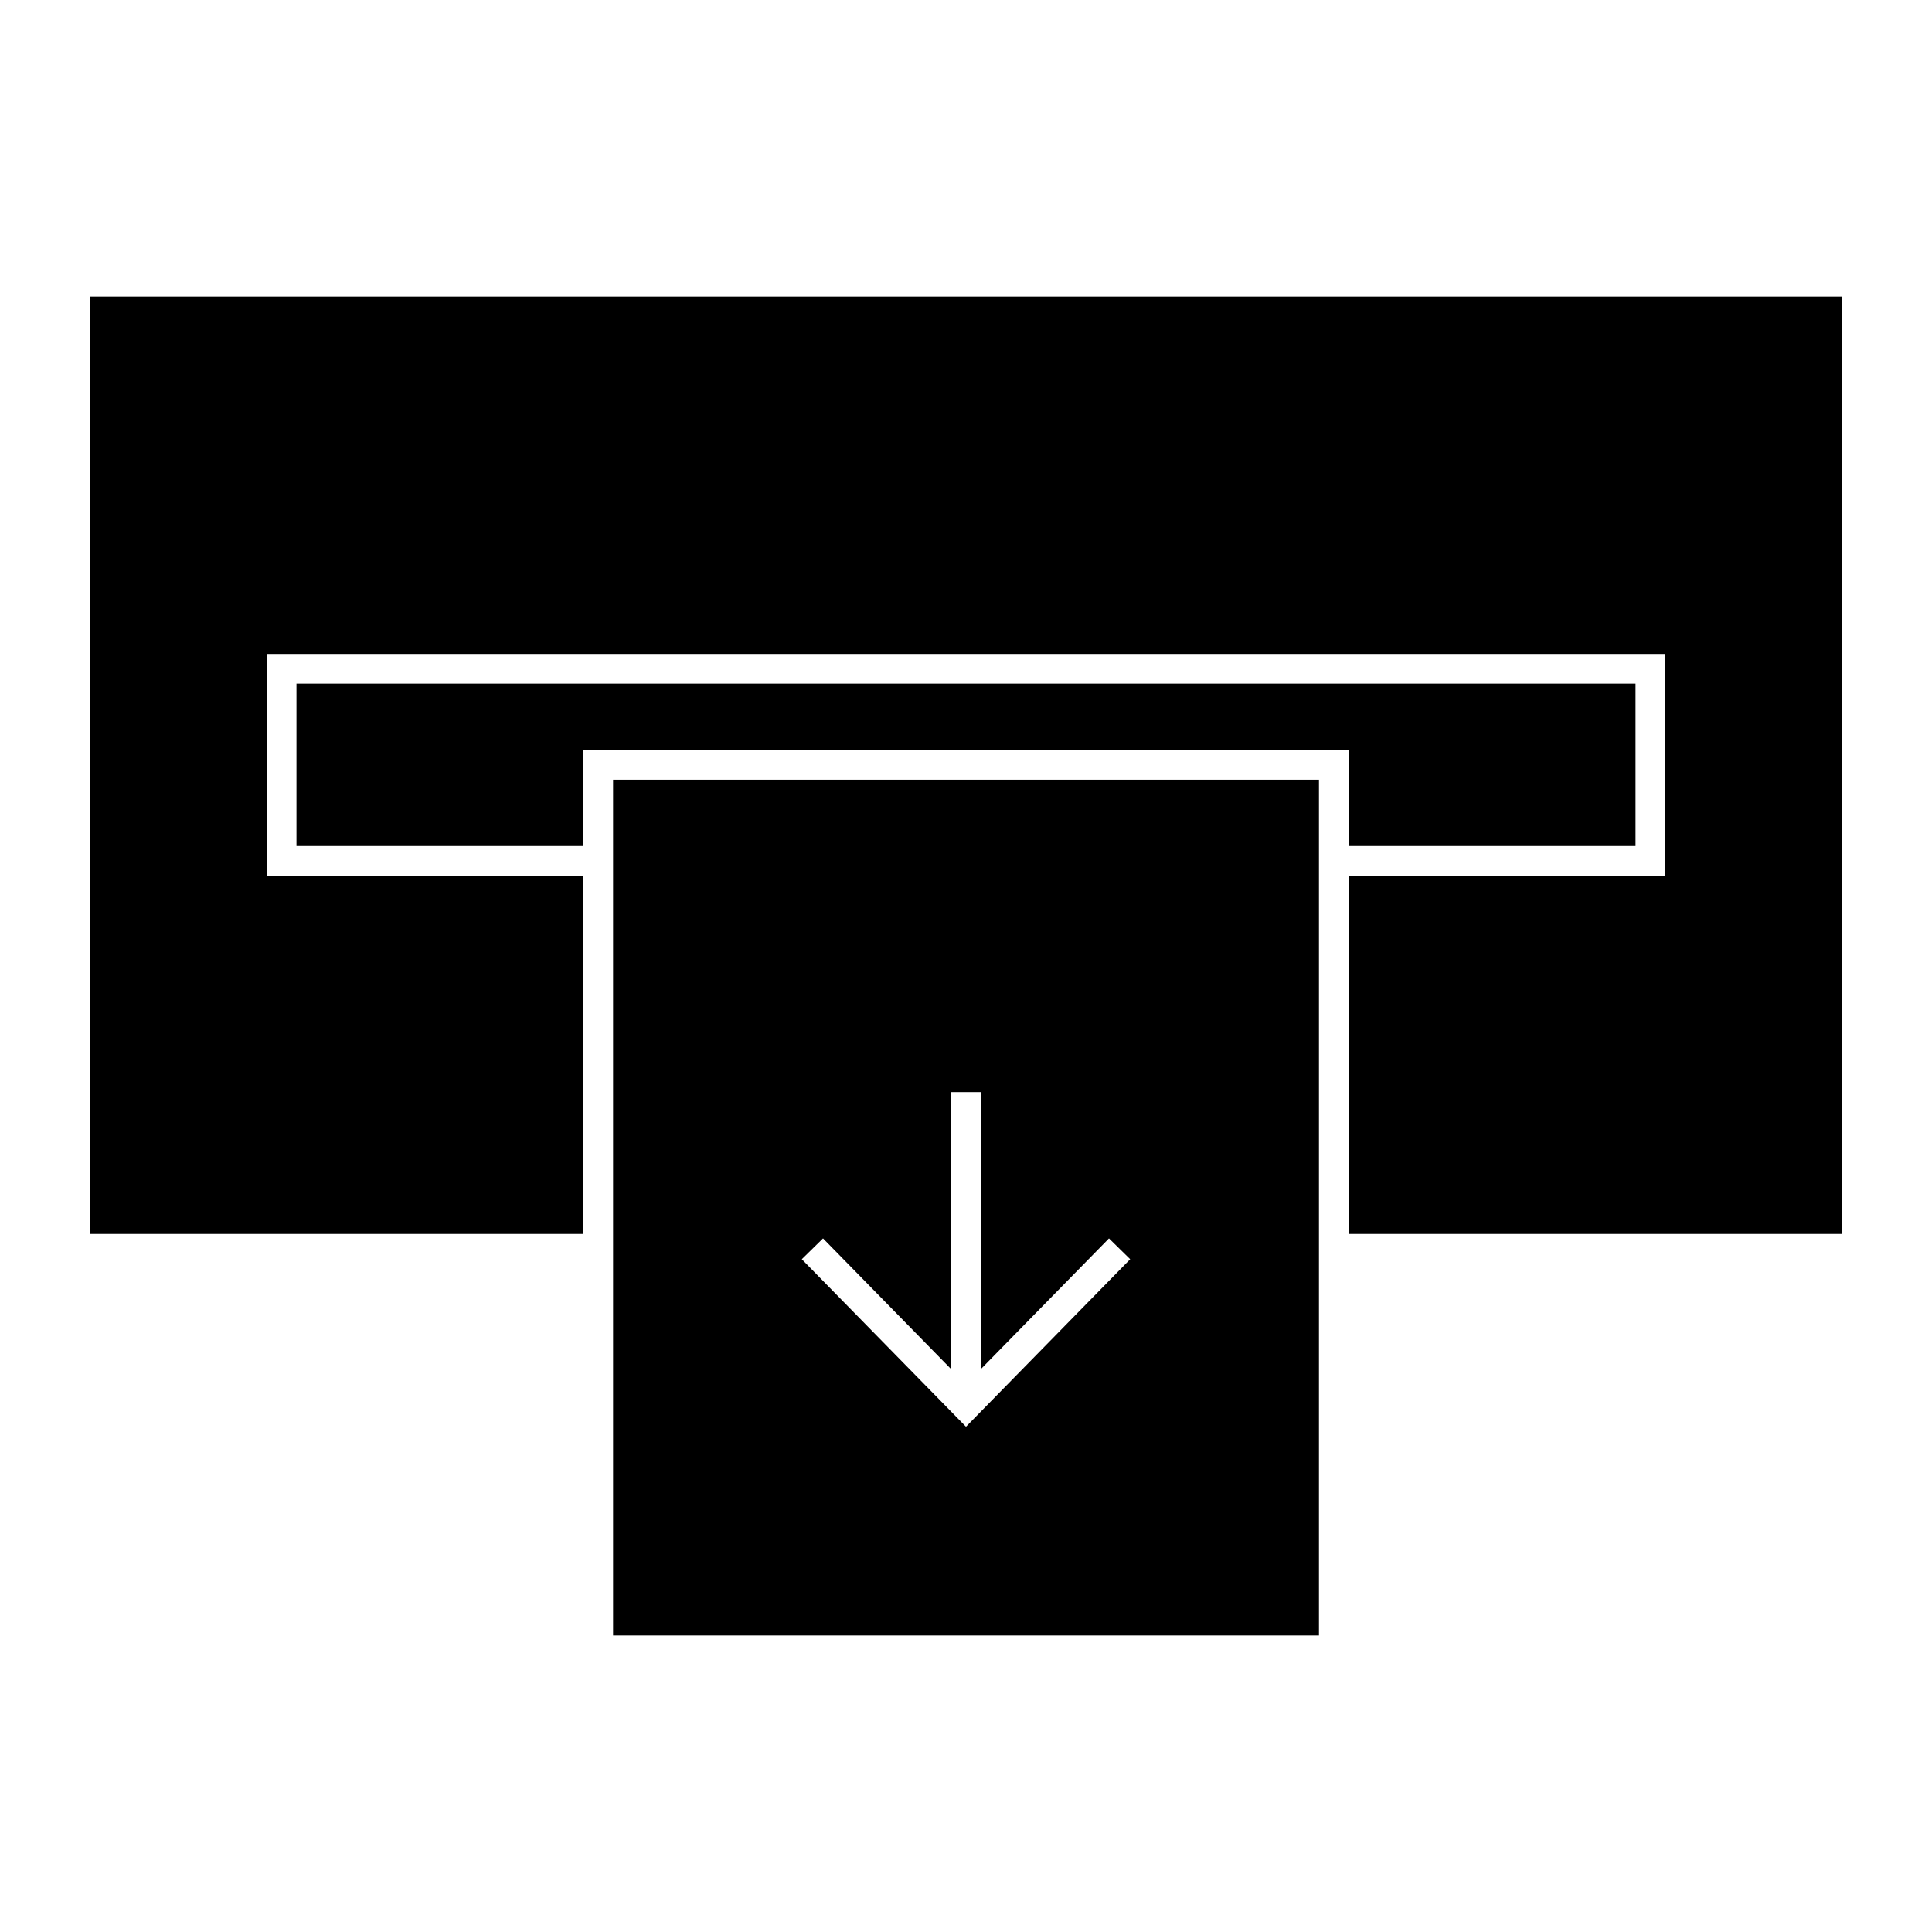 <?xml version="1.0" encoding="UTF-8"?>
<!-- Uploaded to: SVG Repo, www.svgrepo.com, Generator: SVG Repo Mixer Tools -->
<svg fill="#000000" width="800px" height="800px" version="1.1" viewBox="144 144 512 512" xmlns="http://www.w3.org/2000/svg">
 <g>
  <path d="m306.47 577.43h187.07v-226.8h-187.07zm55.641-105.24 33.949 34.648v-73.414h7.871v73.414l33.961-34.648 5.621 5.516-43.516 44.395-43.512-44.395z"/>
  <path d="m577.43 368.21v-43.035h-354.86v43.035h76.031v-25.453h202.81v25.453z"/>
  <path d="m167.77 471.01h130.82v-94.93h-83.902v-58.777h370.61v58.777h-83.895v94.93h130.82v-248.43h-464.45z"/>
 </g>
</svg>